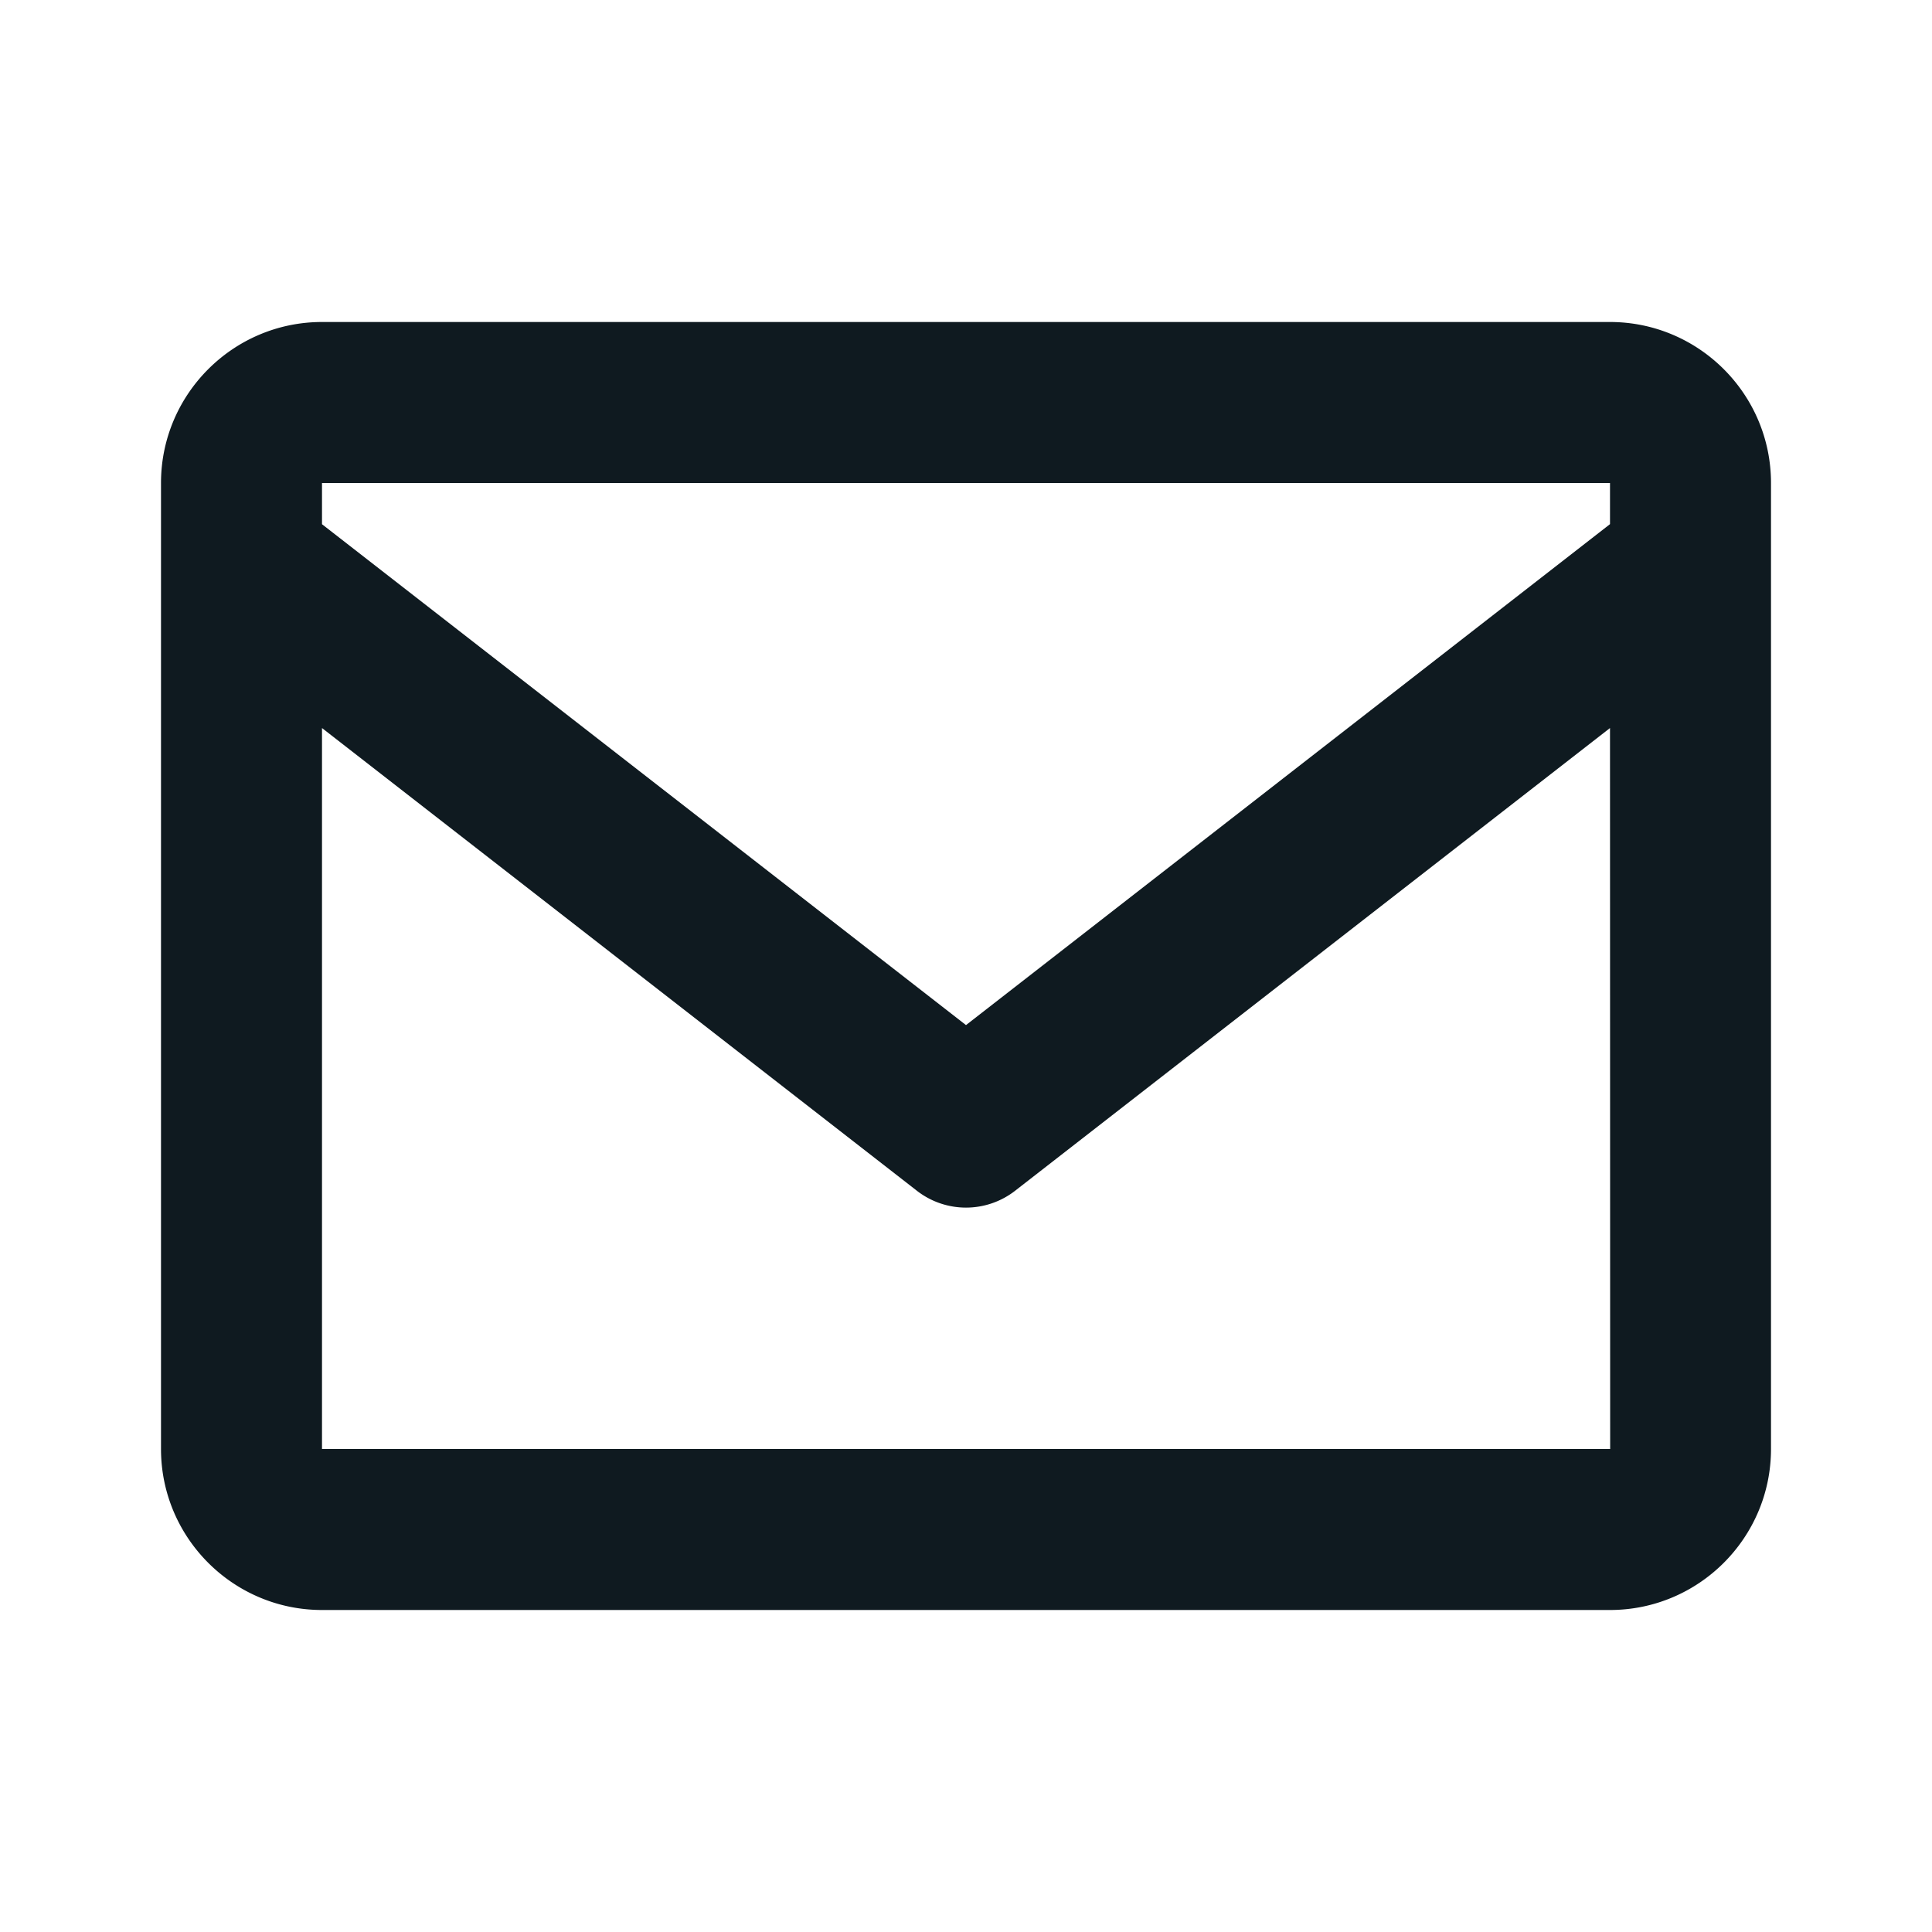<svg xmlns="http://www.w3.org/2000/svg" width="24" height="24" fill="none"><path fill="#0F1A20" d="M20 4H4c-1.103 0-2 .897-2 2v12c0 1.103.897 2 2 2h16c1.103 0 2-.897 2-2V6c0-1.103-.897-2-2-2m0 2v.511l-8 6.223-8-6.222V6zM4 18V9.044l7.386 5.745a.994.994 0 0 0 1.228 0L20 9.044 20.002 18z"/></svg>